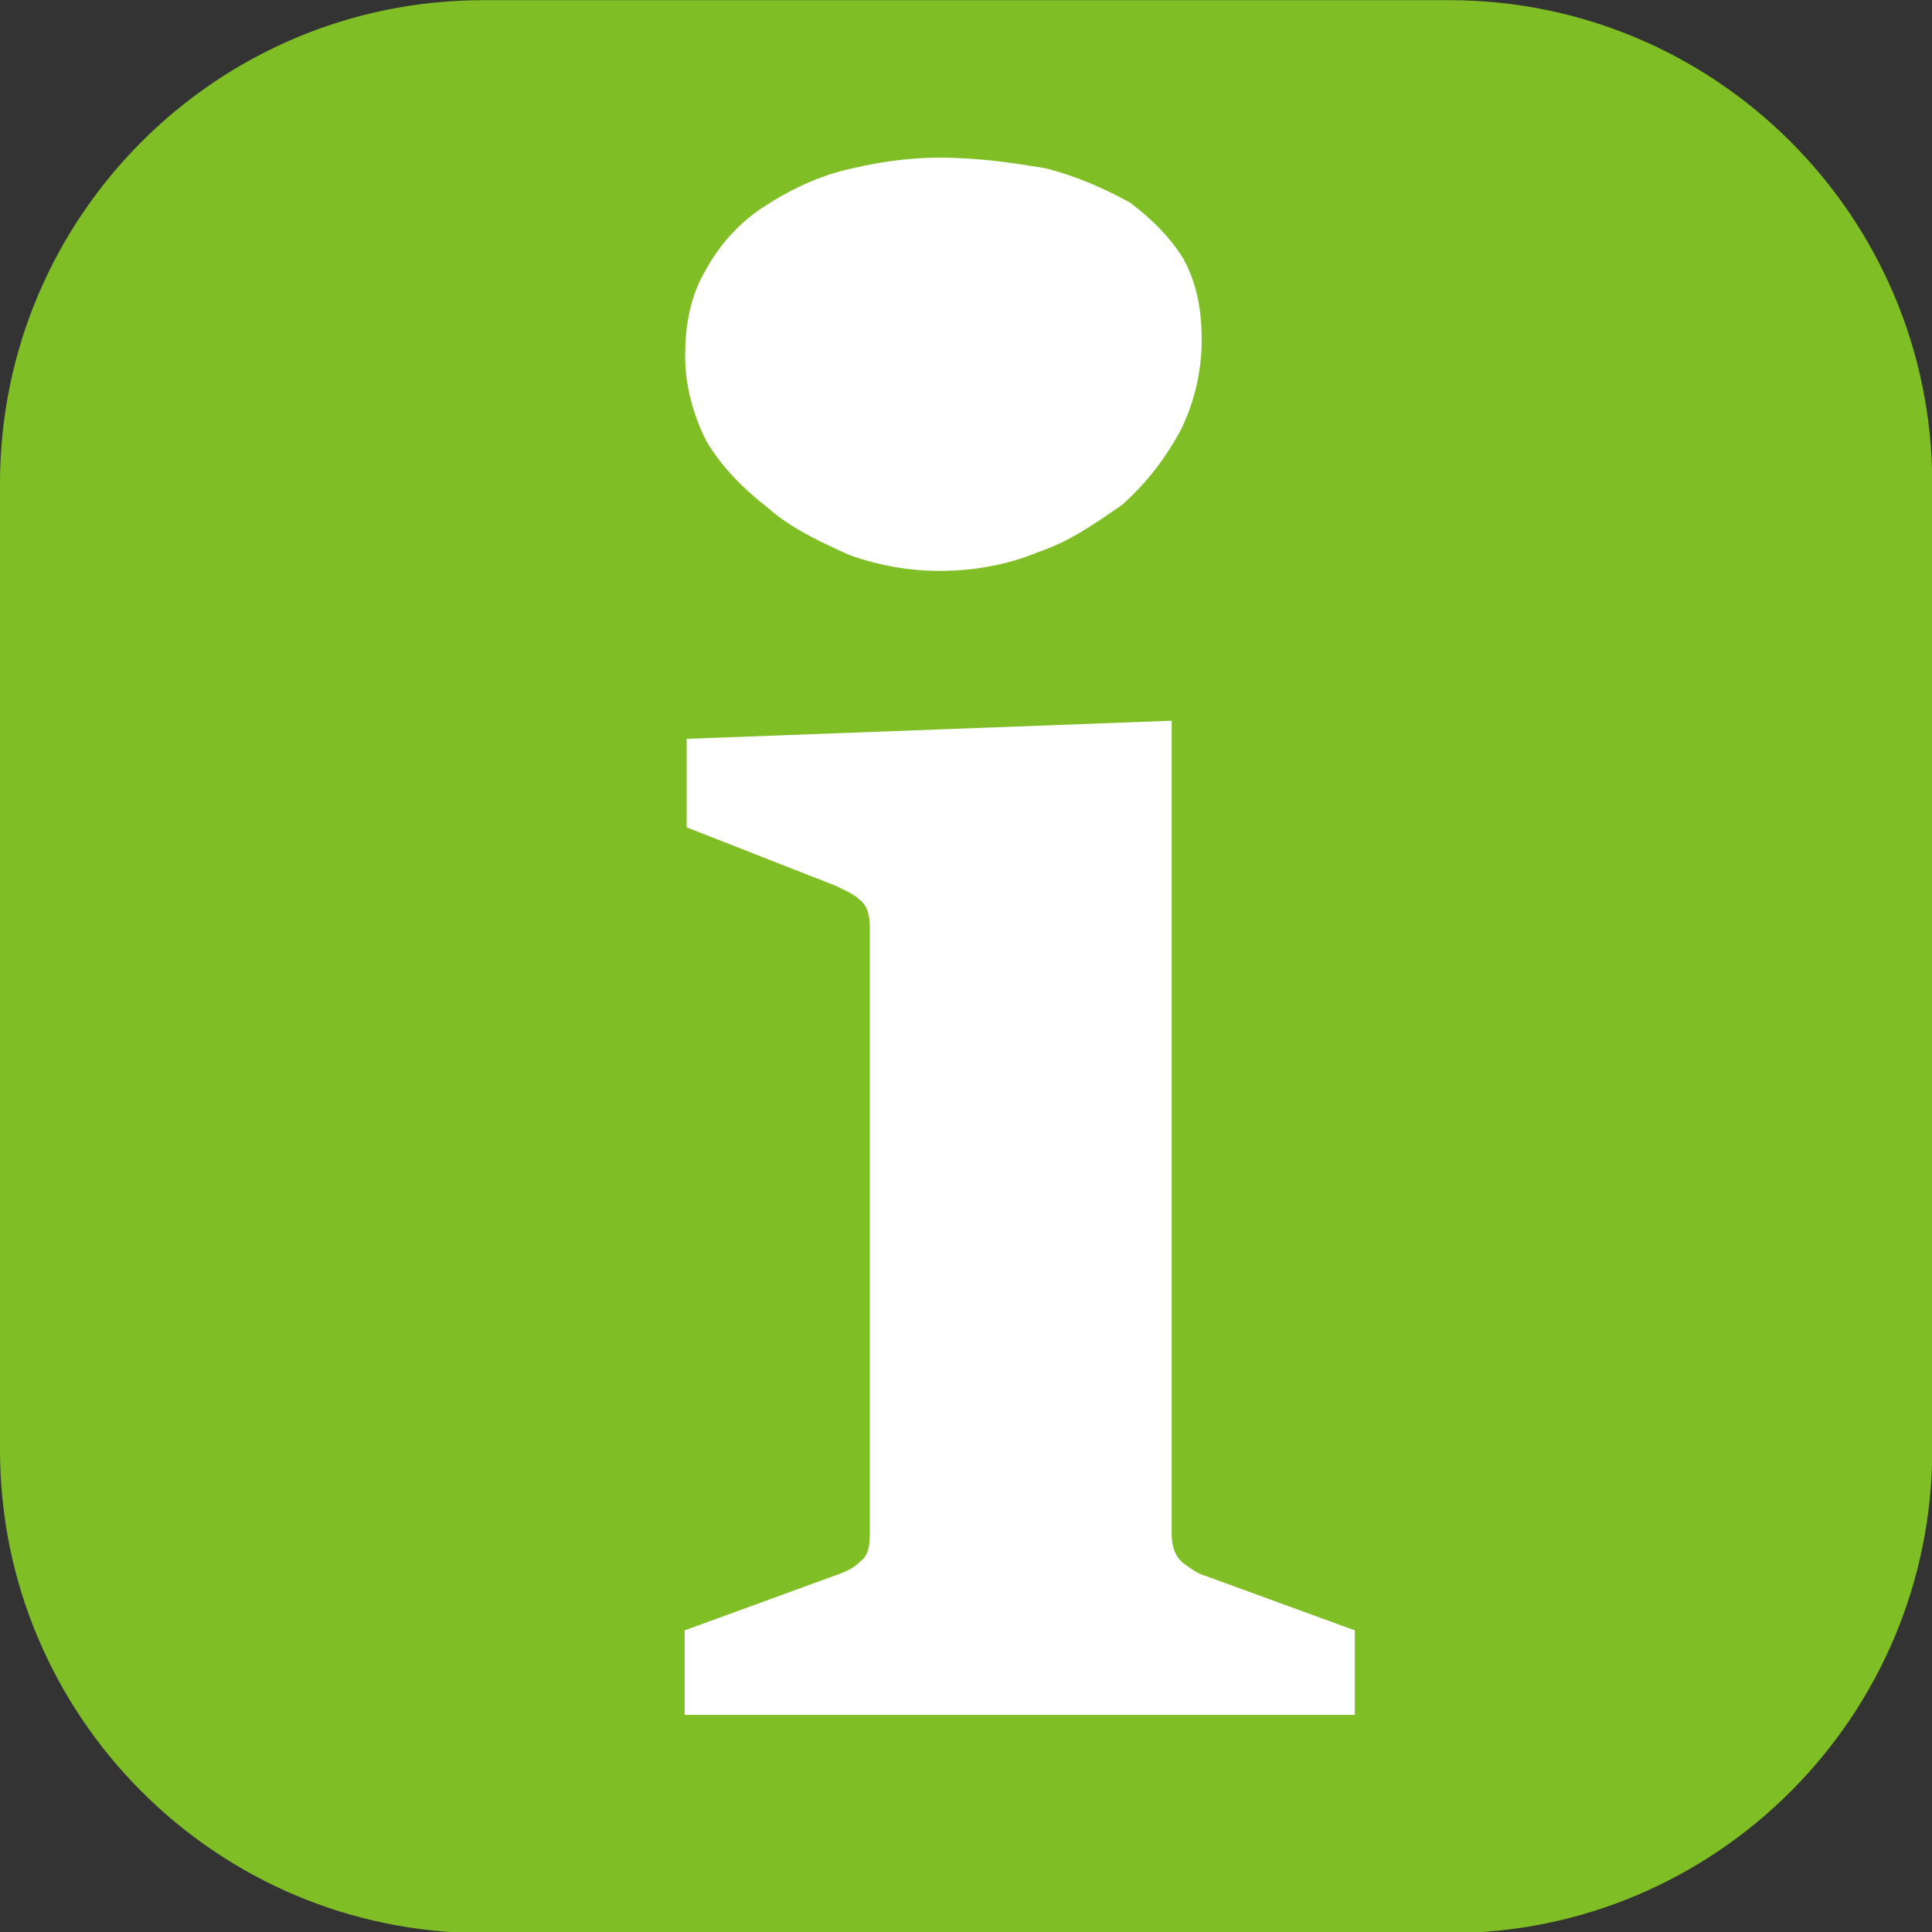 <?xml version="1.0" encoding="UTF-8" standalone="no"?>
<!DOCTYPE svg PUBLIC "-//W3C//DTD SVG 1.1//EN" "http://www.w3.org/Graphics/SVG/1.1/DTD/svg11.dtd">
<svg width="100%" height="100%" viewBox="0 0 24 24" version="1.1" xmlns="http://www.w3.org/2000/svg" xmlns:xlink="http://www.w3.org/1999/xlink" xml:space="preserve" xmlns:serif="http://www.serif.com/" style="fill-rule:evenodd;clip-rule:evenodd;stroke-linejoin:round;stroke-miterlimit:2;">
    <rect x="0" y="0" width="24" height="24" fill="#333333" stroke="none"/>
    <g id="Info-Symbol" transform="matrix(1,0,0,1,-271.495,-288.038)">
        <g transform="matrix(0.889,0,0,0.828,267.05,285.556)">
            <path d="M32,10.25C32,6.249 28.975,3 25.25,3L11.75,3C8.025,3 5,6.249 5,10.25L5,24.75C5,28.751 8.025,32 11.75,32L25.25,32C28.975,32 32,28.751 32,24.75L32,10.25Z" style="fill:rgb(128,190,38);"/>
        </g>
        <g transform="matrix(25,0,0,25,279.125,309.341)">
            <path d="M0.035,-0.042L0.109,-0.069C0.115,-0.071 0.119,-0.073 0.122,-0.076C0.126,-0.079 0.127,-0.083 0.127,-0.09L0.127,-0.391C0.127,-0.397 0.126,-0.402 0.122,-0.405C0.119,-0.408 0.114,-0.41 0.11,-0.412L0.036,-0.441L0.036,-0.485L0.277,-0.494L0.277,-0.09C0.277,-0.083 0.279,-0.079 0.282,-0.076C0.286,-0.073 0.29,-0.07 0.294,-0.069L0.368,-0.042L0.368,-0L0.035,-0L0.035,-0.042Z" style="fill:white;fill-rule:nonzero;"/>
        </g>
        <g transform="matrix(32.907,0,0,32.907,276.814,313.558)">
            <path d="M0.193,-0.56C0.182,-0.56 0.17,-0.562 0.159,-0.566C0.148,-0.571 0.137,-0.576 0.128,-0.584C0.119,-0.591 0.111,-0.599 0.105,-0.609C0.1,-0.619 0.097,-0.63 0.097,-0.641C0.097,-0.653 0.099,-0.664 0.105,-0.674C0.11,-0.683 0.117,-0.691 0.126,-0.697C0.135,-0.703 0.145,-0.708 0.156,-0.711C0.168,-0.714 0.18,-0.716 0.193,-0.716C0.208,-0.716 0.221,-0.714 0.233,-0.712C0.245,-0.709 0.256,-0.704 0.265,-0.699C0.273,-0.693 0.28,-0.686 0.285,-0.678C0.29,-0.669 0.292,-0.659 0.292,-0.647C0.292,-0.635 0.289,-0.623 0.284,-0.613C0.278,-0.602 0.271,-0.593 0.262,-0.585C0.252,-0.578 0.242,-0.571 0.23,-0.567C0.218,-0.562 0.205,-0.56 0.193,-0.56Z" style="fill:white;fill-rule:nonzero;"/>
        </g>
    </g>
</svg>

